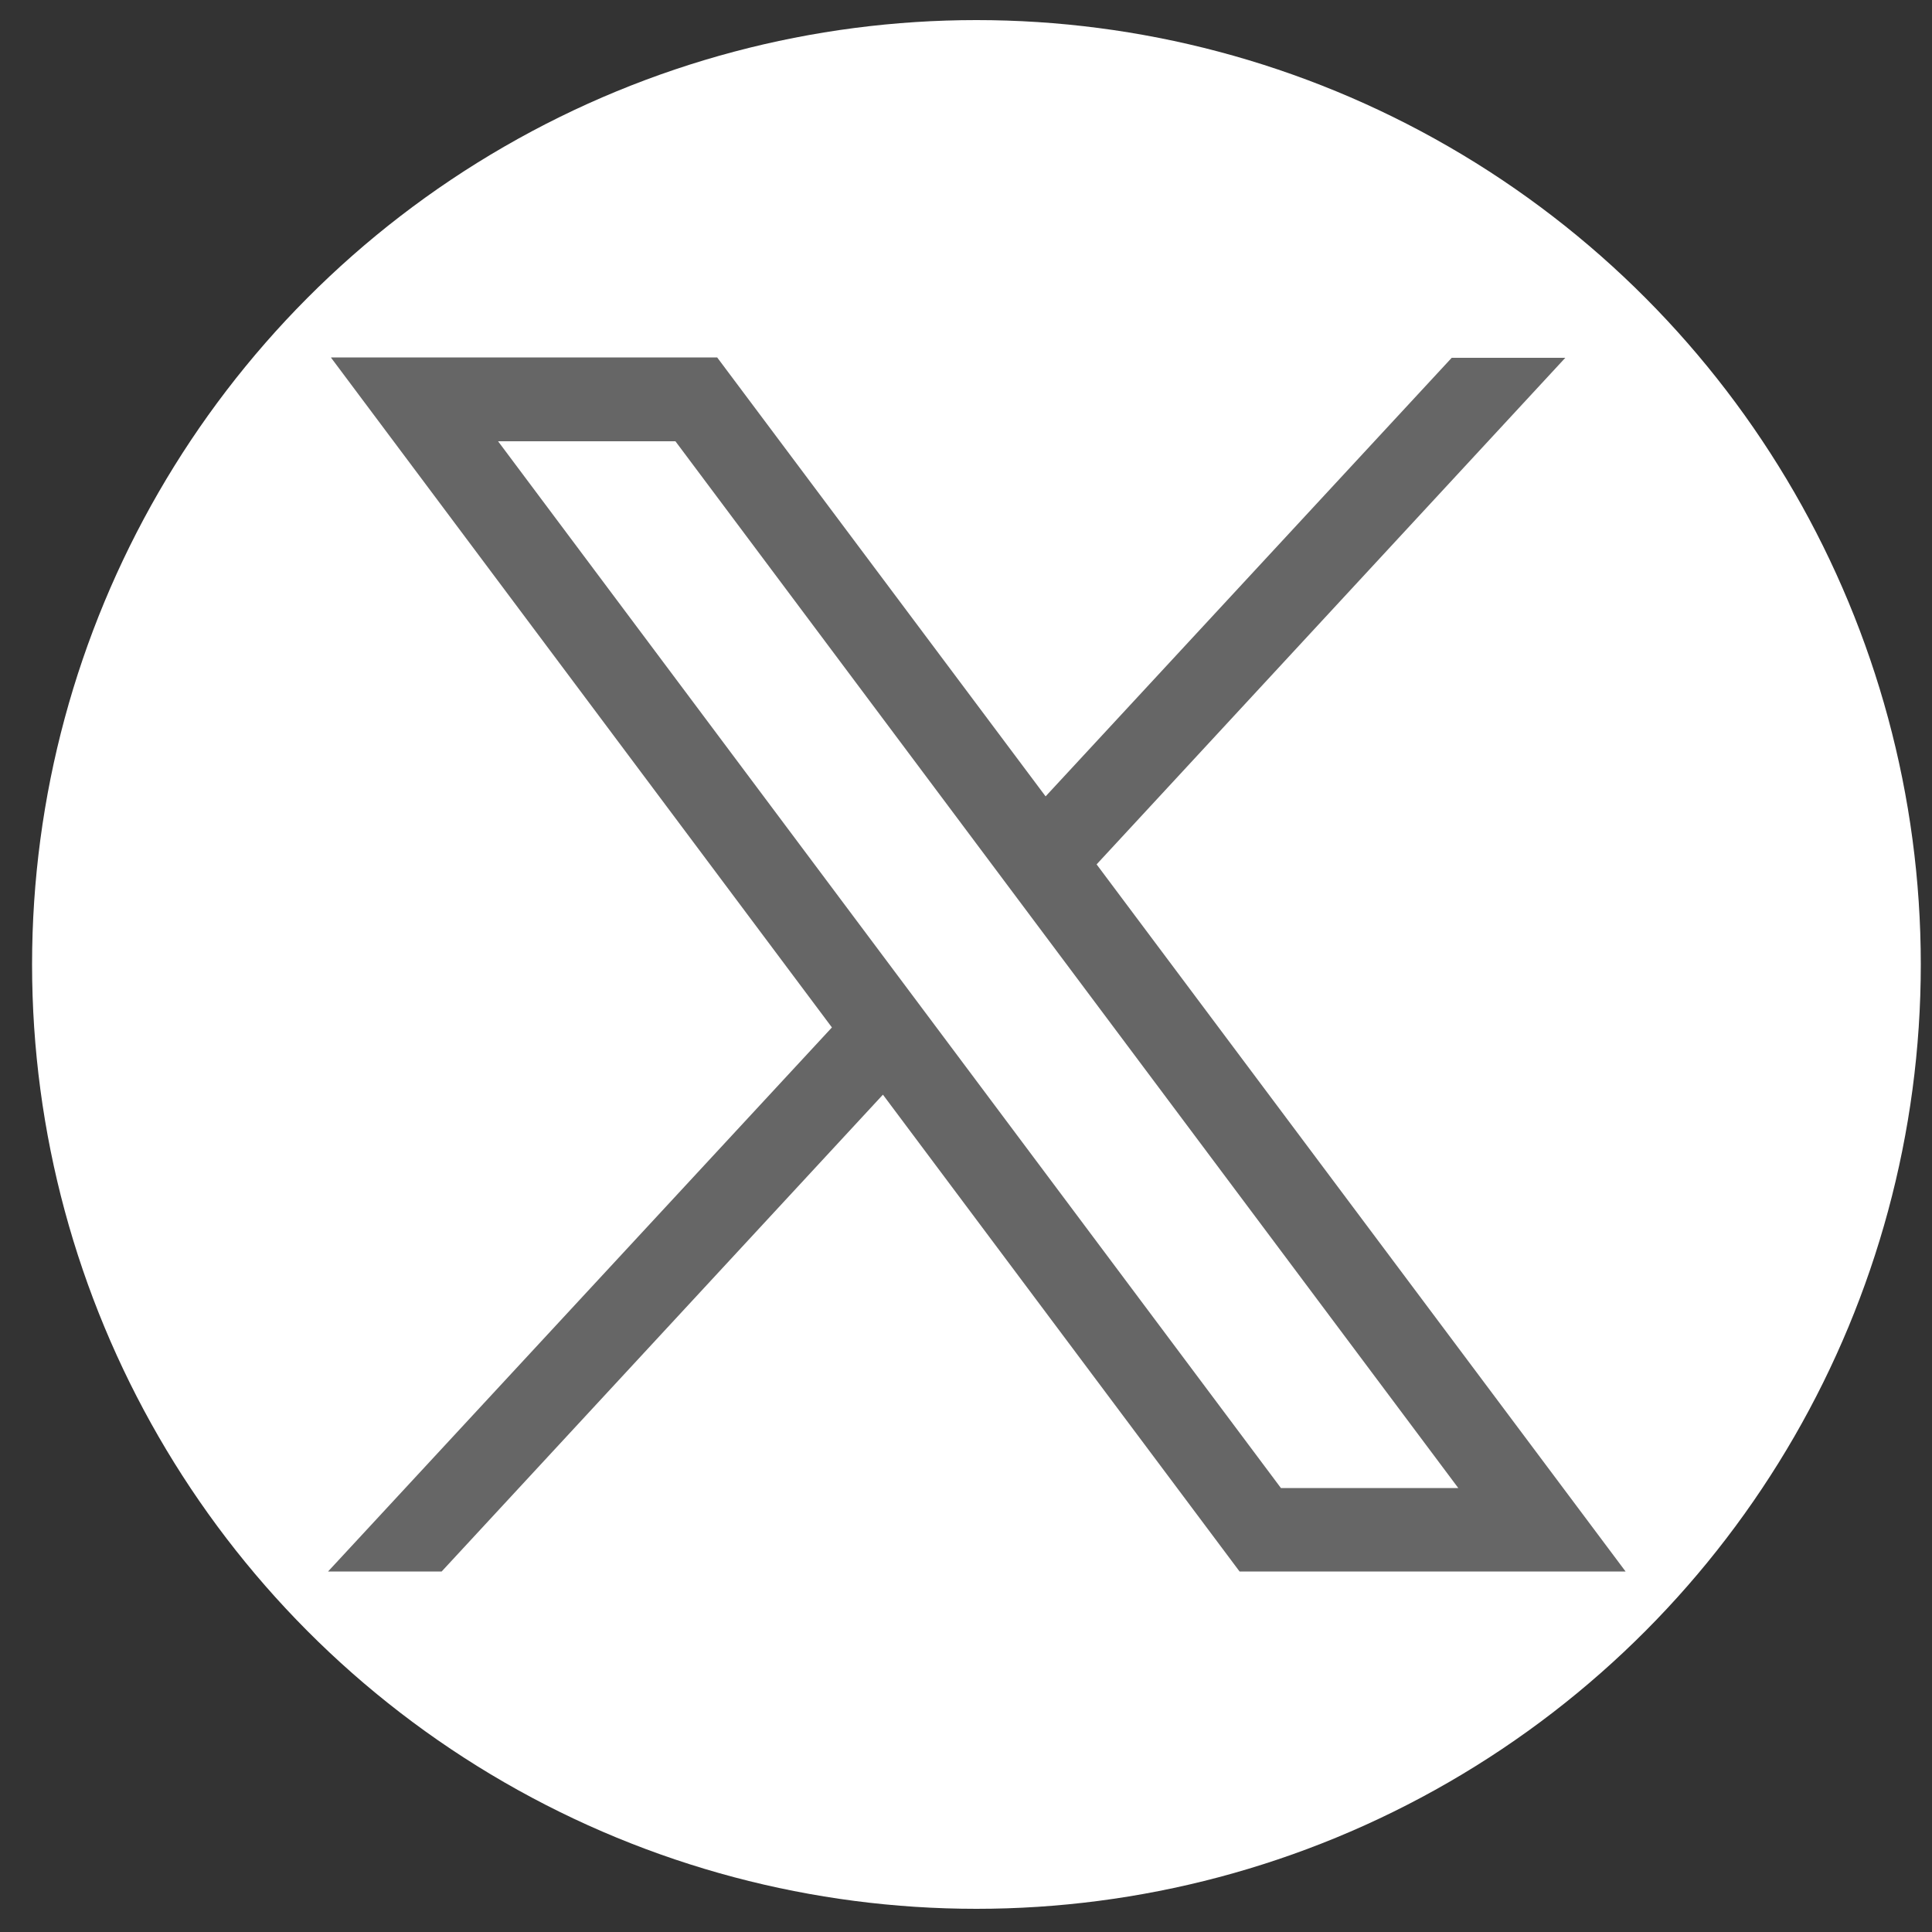 <svg version="1.1" id="Layer_1" xmlns="http://www.w3.org/2000/svg" xmlns:xlink="http://www.w3.org/1999/xlink" x="0px" y="0px"
	 viewBox="0 0 500 500" style="enable-background:new 0 0 500 500;" xml:space="preserve">
<rect x="0" y="0" width="500" height="500" fill="#333333" stroke="none"/>
<style type="text/css">
	.st0{fill:white;}
	.st1{fill:#666;}
</style>
<circle class="st0" cx="252.7" cy="249.6" r="244.4"/>
<path id="path1009" class="st1" d="M85.7,92.6l129.6,173.3L84.9,406.7h29.4l114.2-123.4l92.3,123.4h99.9l-136.9-183L405.1,92.6
	h-29.4L270.6,206.1l-85-113.6H85.7z M128.9,114.2h45.9l202.6,270.9h-45.9L128.9,114.2z"/>
</svg>
